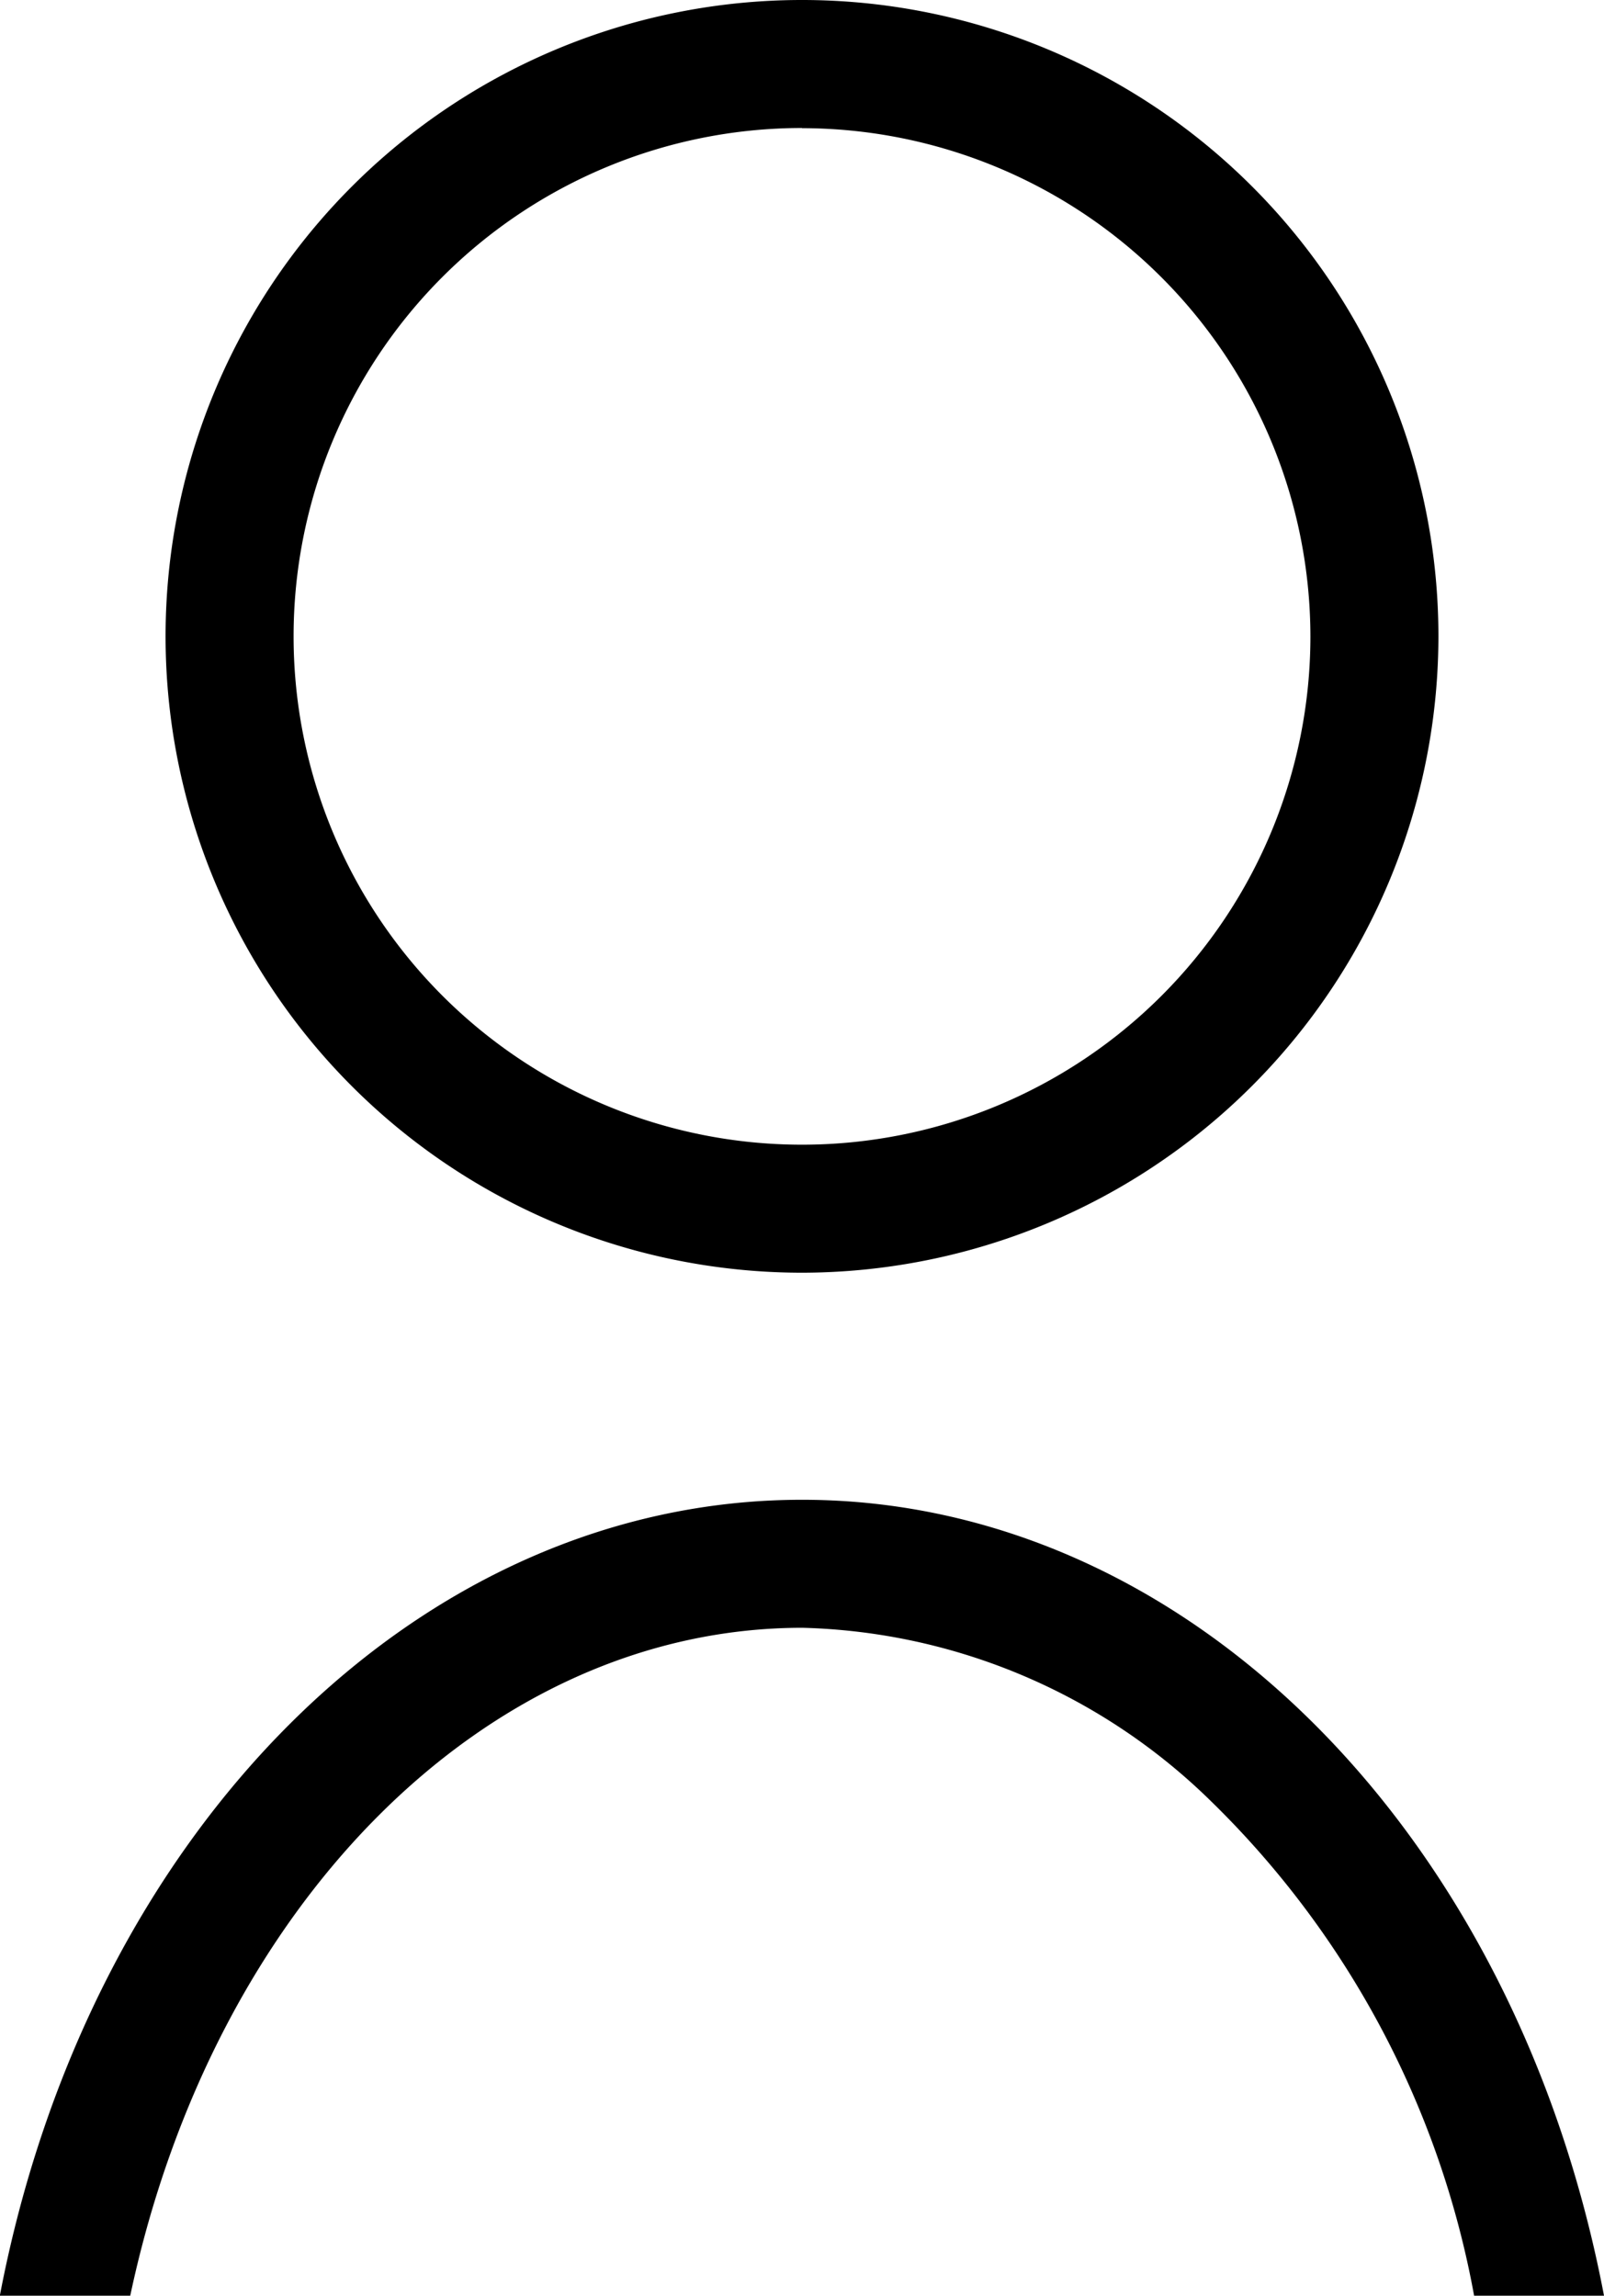 <?xml version="1.0" encoding="UTF-8"?>
<svg xmlns="http://www.w3.org/2000/svg" width="18.794" height="26.902" viewBox="0 0 18.794 26.902">
  <g id="Groupe_371" data-name="Groupe 371" transform="translate(-151.074 -85.098)">
    <path id="Tracé_9433" data-name="Tracé 9433" d="M160.471,100.012a7.457,7.457,0,1,1,7.457-7.457A7.465,7.465,0,0,1,160.471,100.012Zm0-13.414a5.957,5.957,0,1,0,5.957,5.957A5.963,5.963,0,0,0,160.471,86.6Z"></path>
    <path id="Tracé_9434" data-name="Tracé 9434" d="M160.472,102.673c-4.5,0-8.361,3.885-9.4,9.327H152.6c.973-4.586,4.18-7.827,7.876-7.827a7.09,7.09,0,0,1,4.7,1.948A10.8,10.8,0,0,1,168.346,112h1.522C168.832,106.558,164.97,102.673,160.472,102.673Z"></path>
  </g>
</svg>
